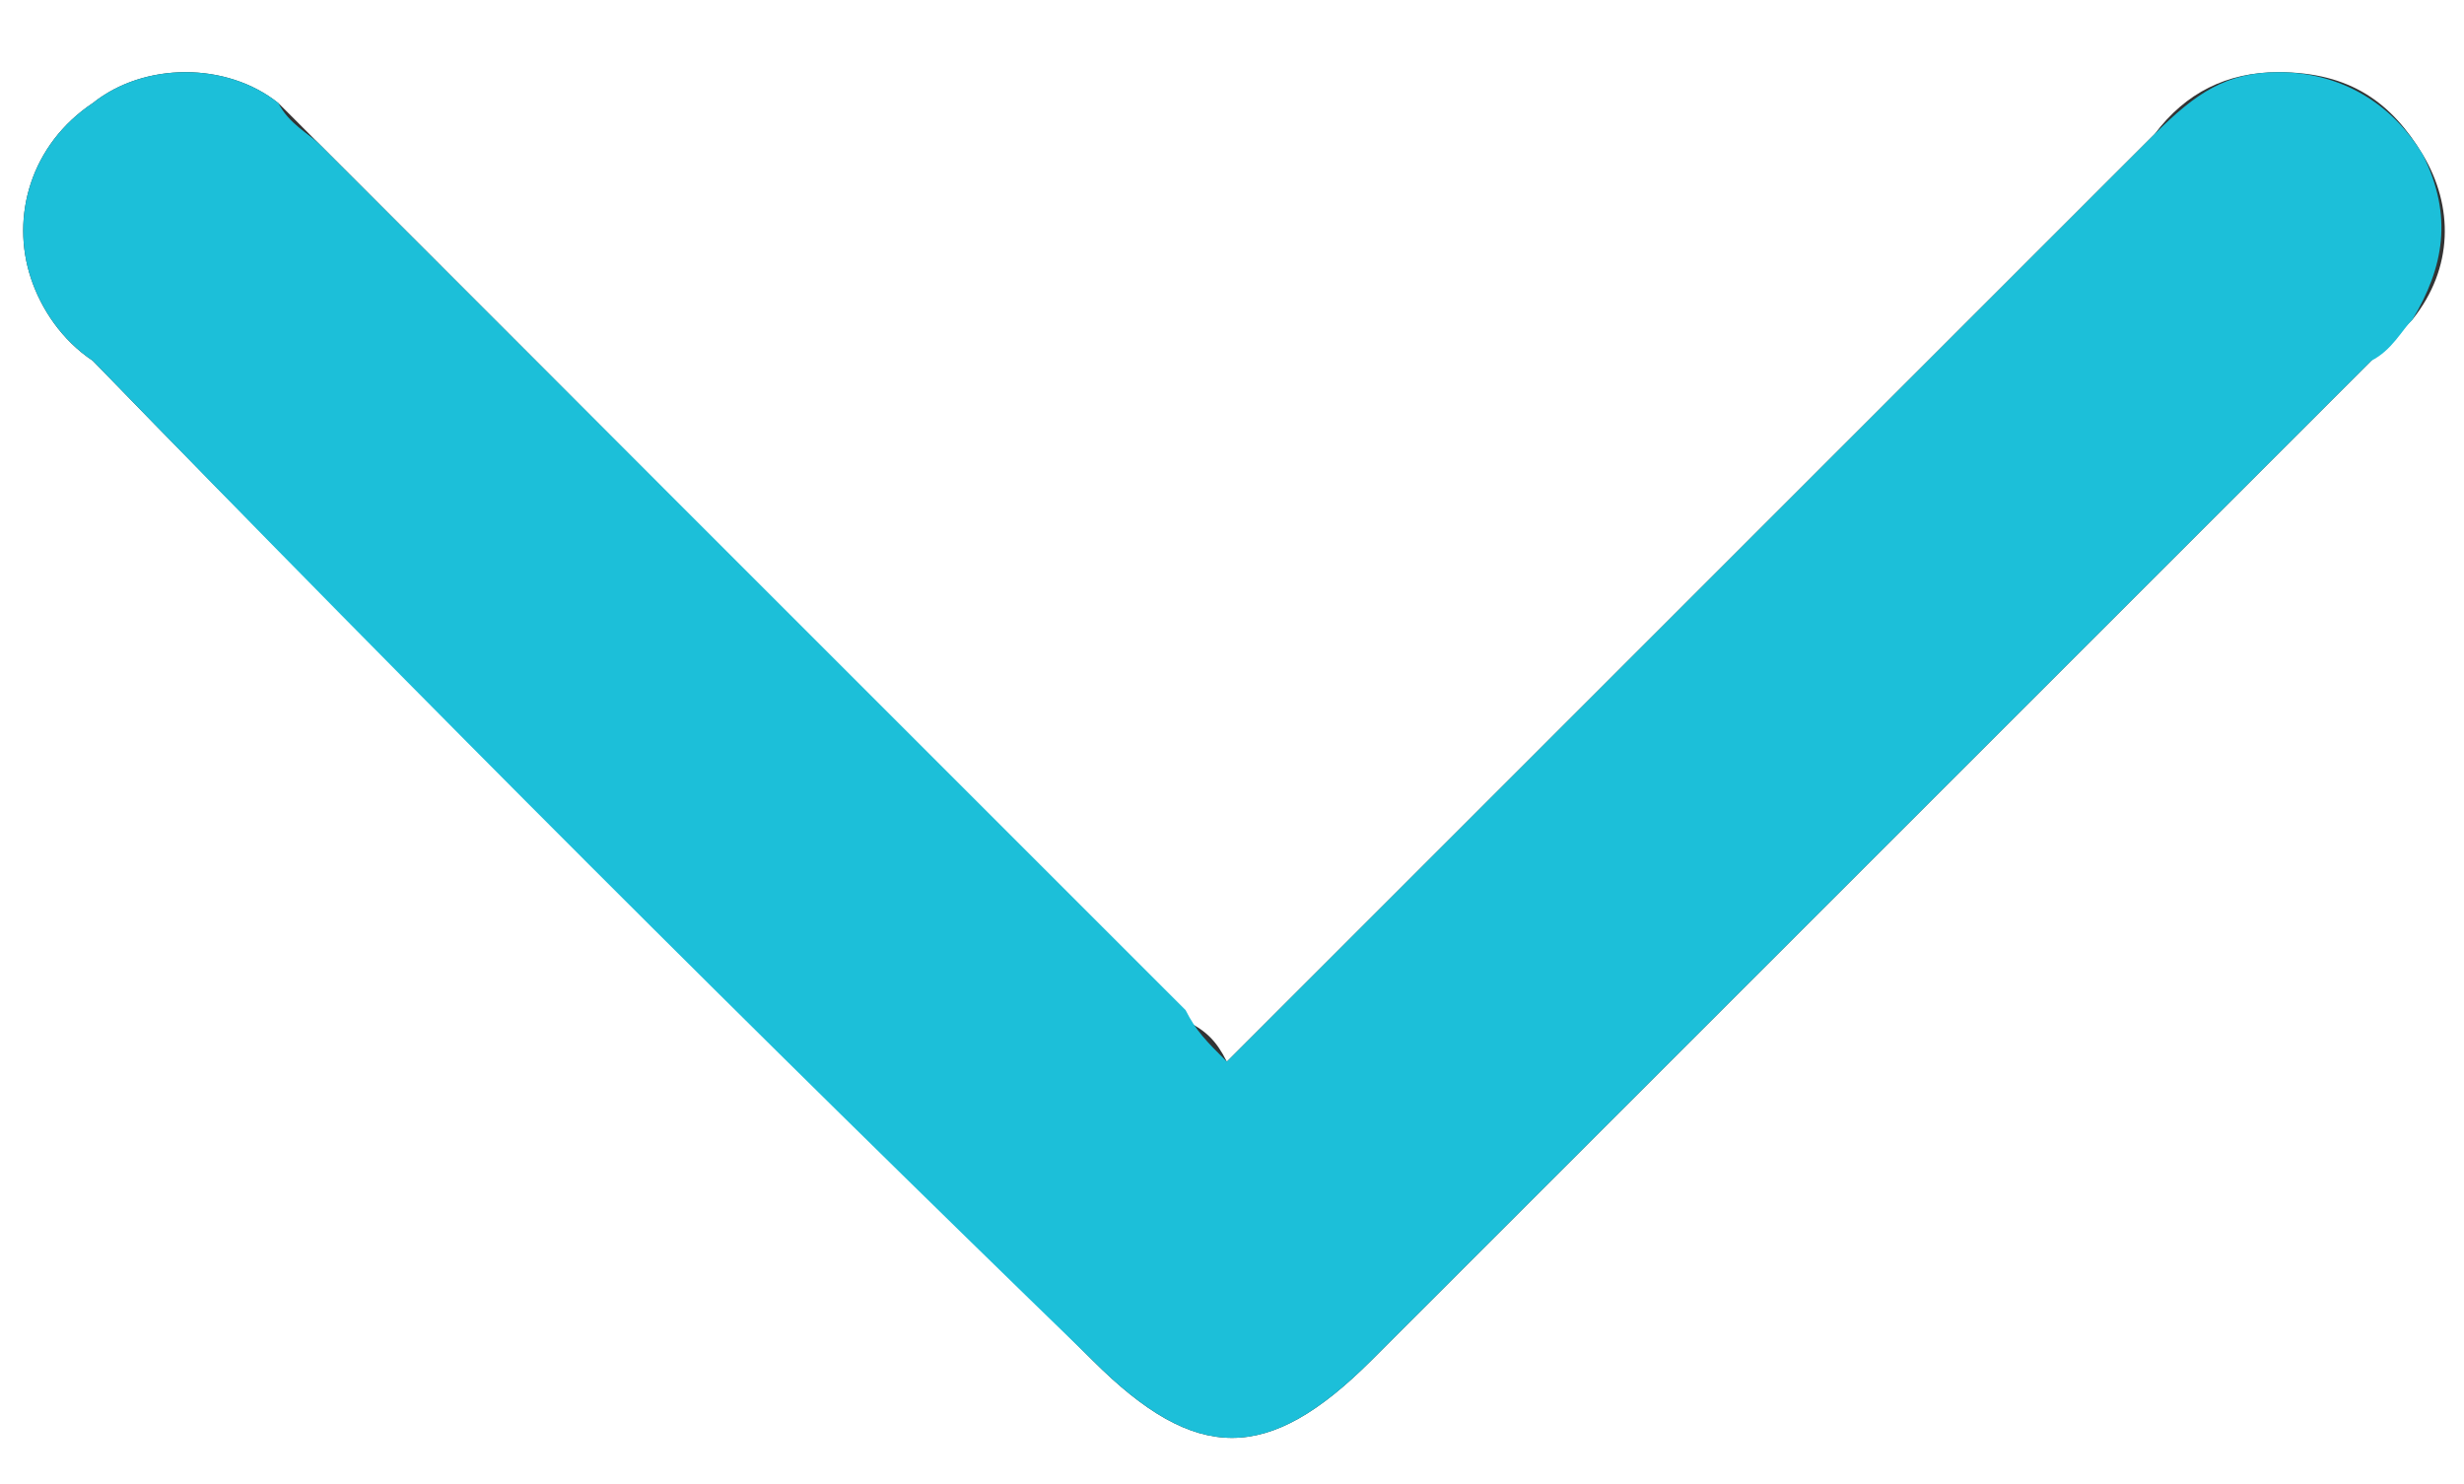 <?xml version="1.0" encoding="utf-8"?>
<!-- Generator: Adobe Illustrator 27.5.0, SVG Export Plug-In . SVG Version: 6.00 Build 0)  -->
<svg version="1.1" id="Layer_1" xmlns="http://www.w3.org/2000/svg" xmlns:xlink="http://www.w3.org/1999/xlink" x="0px" y="0px"
	 viewBox="0 0 23.9 14.4" style="enable-background:new 0 0 23.9 14.4;" xml:space="preserve">
<rect x="0" y="0" width="23.9" height="14.4" fill="#333333" stroke="none"/>
<style type="text/css">
	.st0{fill:#FFFFFF;}
	.st1{fill:#1CBFD9;}
</style>
<path class="st0" d="M-12.5,31.8v-49h49v49H-12.5z M11.9,10.3c-0.1-0.2-0.2-0.3-0.4-0.4C8.7,7,5.9,4.2,3.1,1.4C3,1.3,2.8,1.1,2.7,1
	C2.2,0.6,1.4,0.6,0.9,1C0.3,1.4,0.1,2.1,0.3,2.7C0.4,3,0.6,3.3,0.9,3.5c3.2,3.3,6.5,6.5,9.7,9.7c1,1,1.7,1,2.7,0
	c3.2-3.2,6.5-6.5,9.7-9.7c0.1-0.1,0.2-0.2,0.4-0.4c0.4-0.5,0.4-1.1,0.1-1.6c-0.3-0.5-0.7-0.8-1.4-0.8c-0.5,0-0.9,0.2-1.2,0.6
	C18,4.2,15.2,7,12.3,9.9C12.2,10,12.1,10.1,11.9,10.3L11.9,10.3z"/>
<path class="st1" d="M11.9,10.3c0.2-0.2,0.3-0.3,0.4-0.4C15.2,7,18,4.2,20.9,1.3c0.4-0.4,0.7-0.6,1.2-0.6c0.6,0,1.1,0.3,1.4,0.8
	c0.3,0.6,0.2,1.1-0.1,1.6c-0.1,0.1-0.2,0.3-0.4,0.4c-3.2,3.2-6.5,6.5-9.7,9.7c-1,1-1.7,1-2.7,0C7.3,10,4.1,6.8,0.9,3.5
	C0.6,3.3,0.4,3,0.3,2.7C0.1,2.1,0.3,1.4,0.9,1C1.4,0.6,2.2,0.6,2.7,1C2.8,1.2,3,1.3,3.1,1.4C5.9,4.2,8.7,7,11.5,9.8
	C11.6,10,11.7,10.1,11.9,10.3L11.9,10.3z"/>
</svg>
